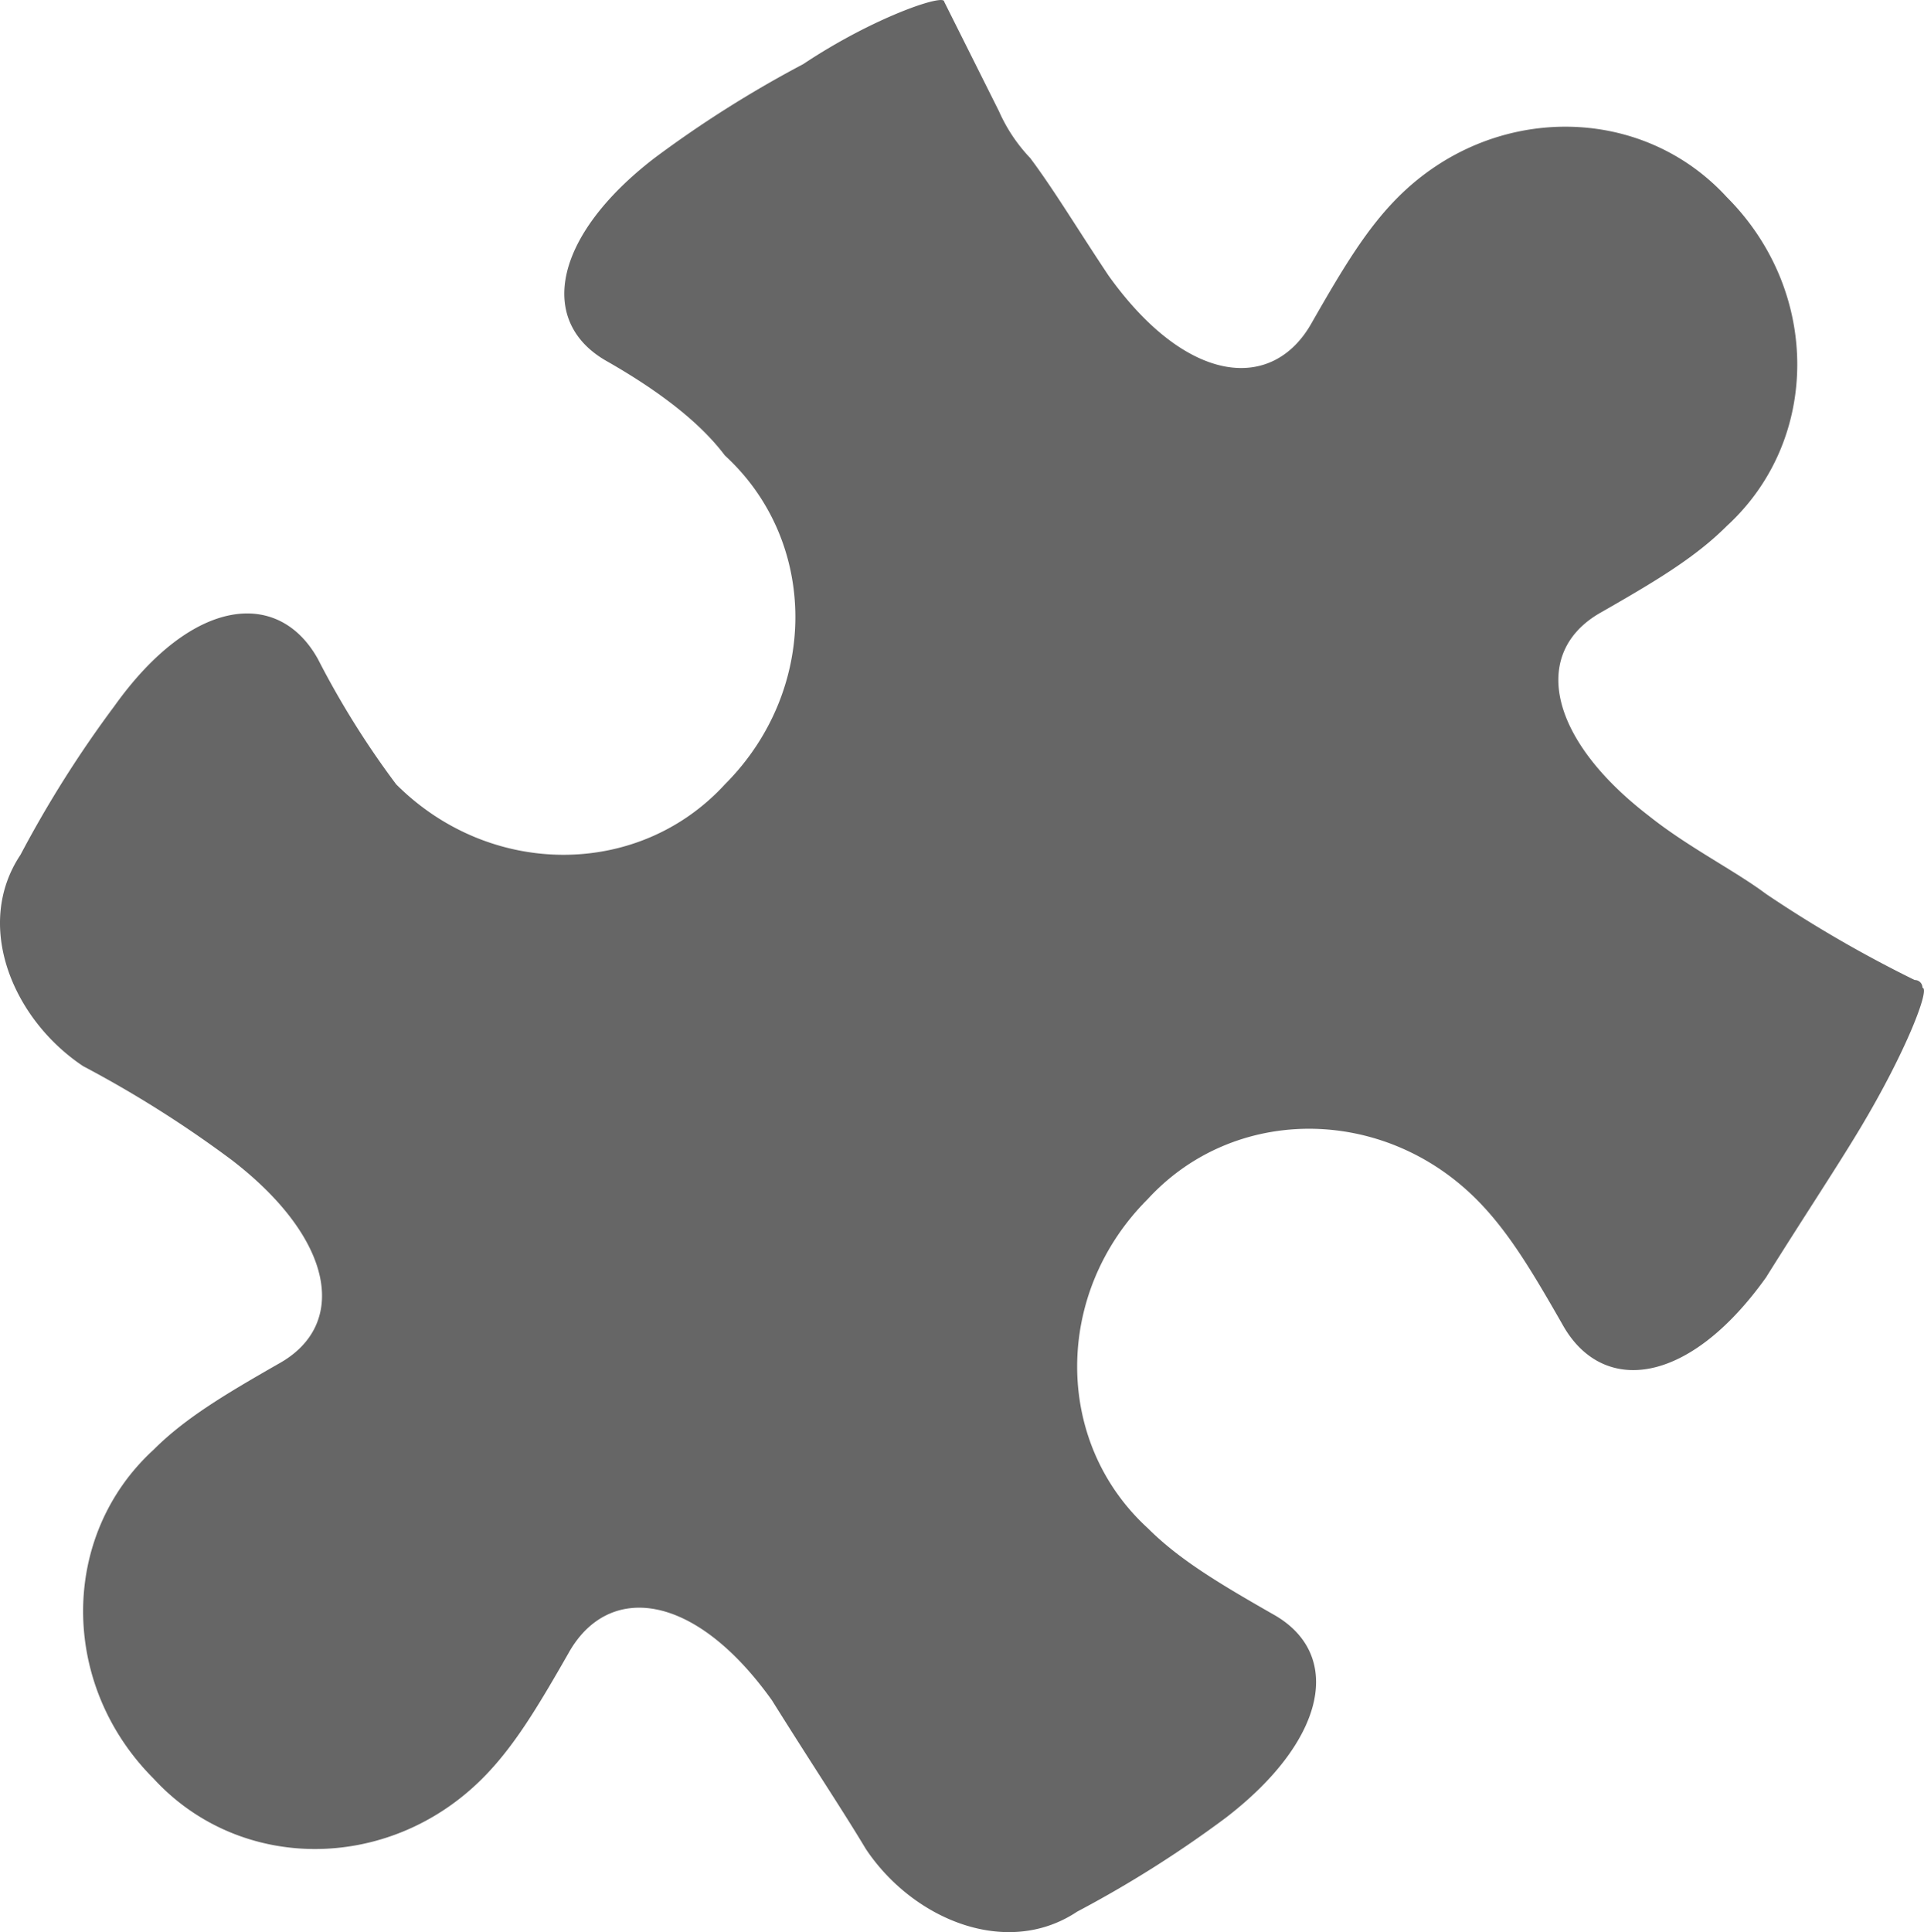 <svg xmlns="http://www.w3.org/2000/svg" viewBox="319 -1125 150 150.61">
  <defs>
    <style>
      .cls-1 {
        fill: #666;
      }
    </style>
  </defs>
  <g id="group-77" transform="translate(318.962 -1124.981)">
    <path id="path" class="cls-1" d="M145.041,87.97c-1.831,3.051-4.272,6.713-7.323,11.594-6.1,8.543-12.815,9.153-15.866,3.661-2.441-4.272-4.272-7.323-6.713-9.764-7.323-7.323-18.917-7.323-25.63,0-7.323,7.323-7.323,18.917,0,25.63,2.441,2.441,5.492,4.272,9.764,6.713,5.492,3.051,4.272,9.764-3.661,15.866a88.56,88.56,0,0,1-11.594,7.323c-5.492,3.661-12.815.61-16.476-4.882-1.831-3.051-4.272-6.713-7.323-11.594-6.1-8.543-12.815-9.153-15.866-3.661-2.441,4.272-4.272,7.323-6.713,9.764-7.323,7.323-18.917,7.323-25.63,0-7.323-7.323-7.323-18.917,0-25.63,2.441-2.441,5.492-4.272,9.764-6.713,5.492-3.051,4.272-9.764-3.661-15.866A88.556,88.556,0,0,0,6.518,83.088C1.026,79.427-2.025,72.1,1.636,66.612A88.555,88.555,0,0,1,8.959,55.017c6.1-8.543,12.815-9.153,15.866-3.661a68.127,68.127,0,0,0,6.1,9.764c7.323,7.323,18.917,7.323,25.63,0,7.323-7.323,7.323-18.917,0-25.63q-2.746-3.661-9.153-7.323C41.912,25.116,43.132,18.4,51.065,12.3A88.556,88.556,0,0,1,62.659,4.979C68.152,1.317,73.644-.514,73.644.1L77.915,8.64A12.766,12.766,0,0,0,80.356,12.3c1.831,2.441,3.661,5.492,6.1,9.153,6.1,8.543,12.815,9.153,15.866,3.661,2.441-4.272,4.272-7.323,6.713-9.764,7.323-7.323,18.917-7.323,25.63,0,7.323,7.323,7.323,18.917,0,25.63-2.441,2.441-5.492,4.272-9.764,6.713-5.492,3.051-4.272,9.764,3.661,15.866,3.051,2.441,6.713,4.272,9.153,6.1a97.826,97.826,0,0,0,11.594,6.713.6.6,0,0,1,.61.61C150.533,76.986,148.7,81.868,145.041,87.97Z" transform="translate(0 0)"/>
  </g>
</svg>

